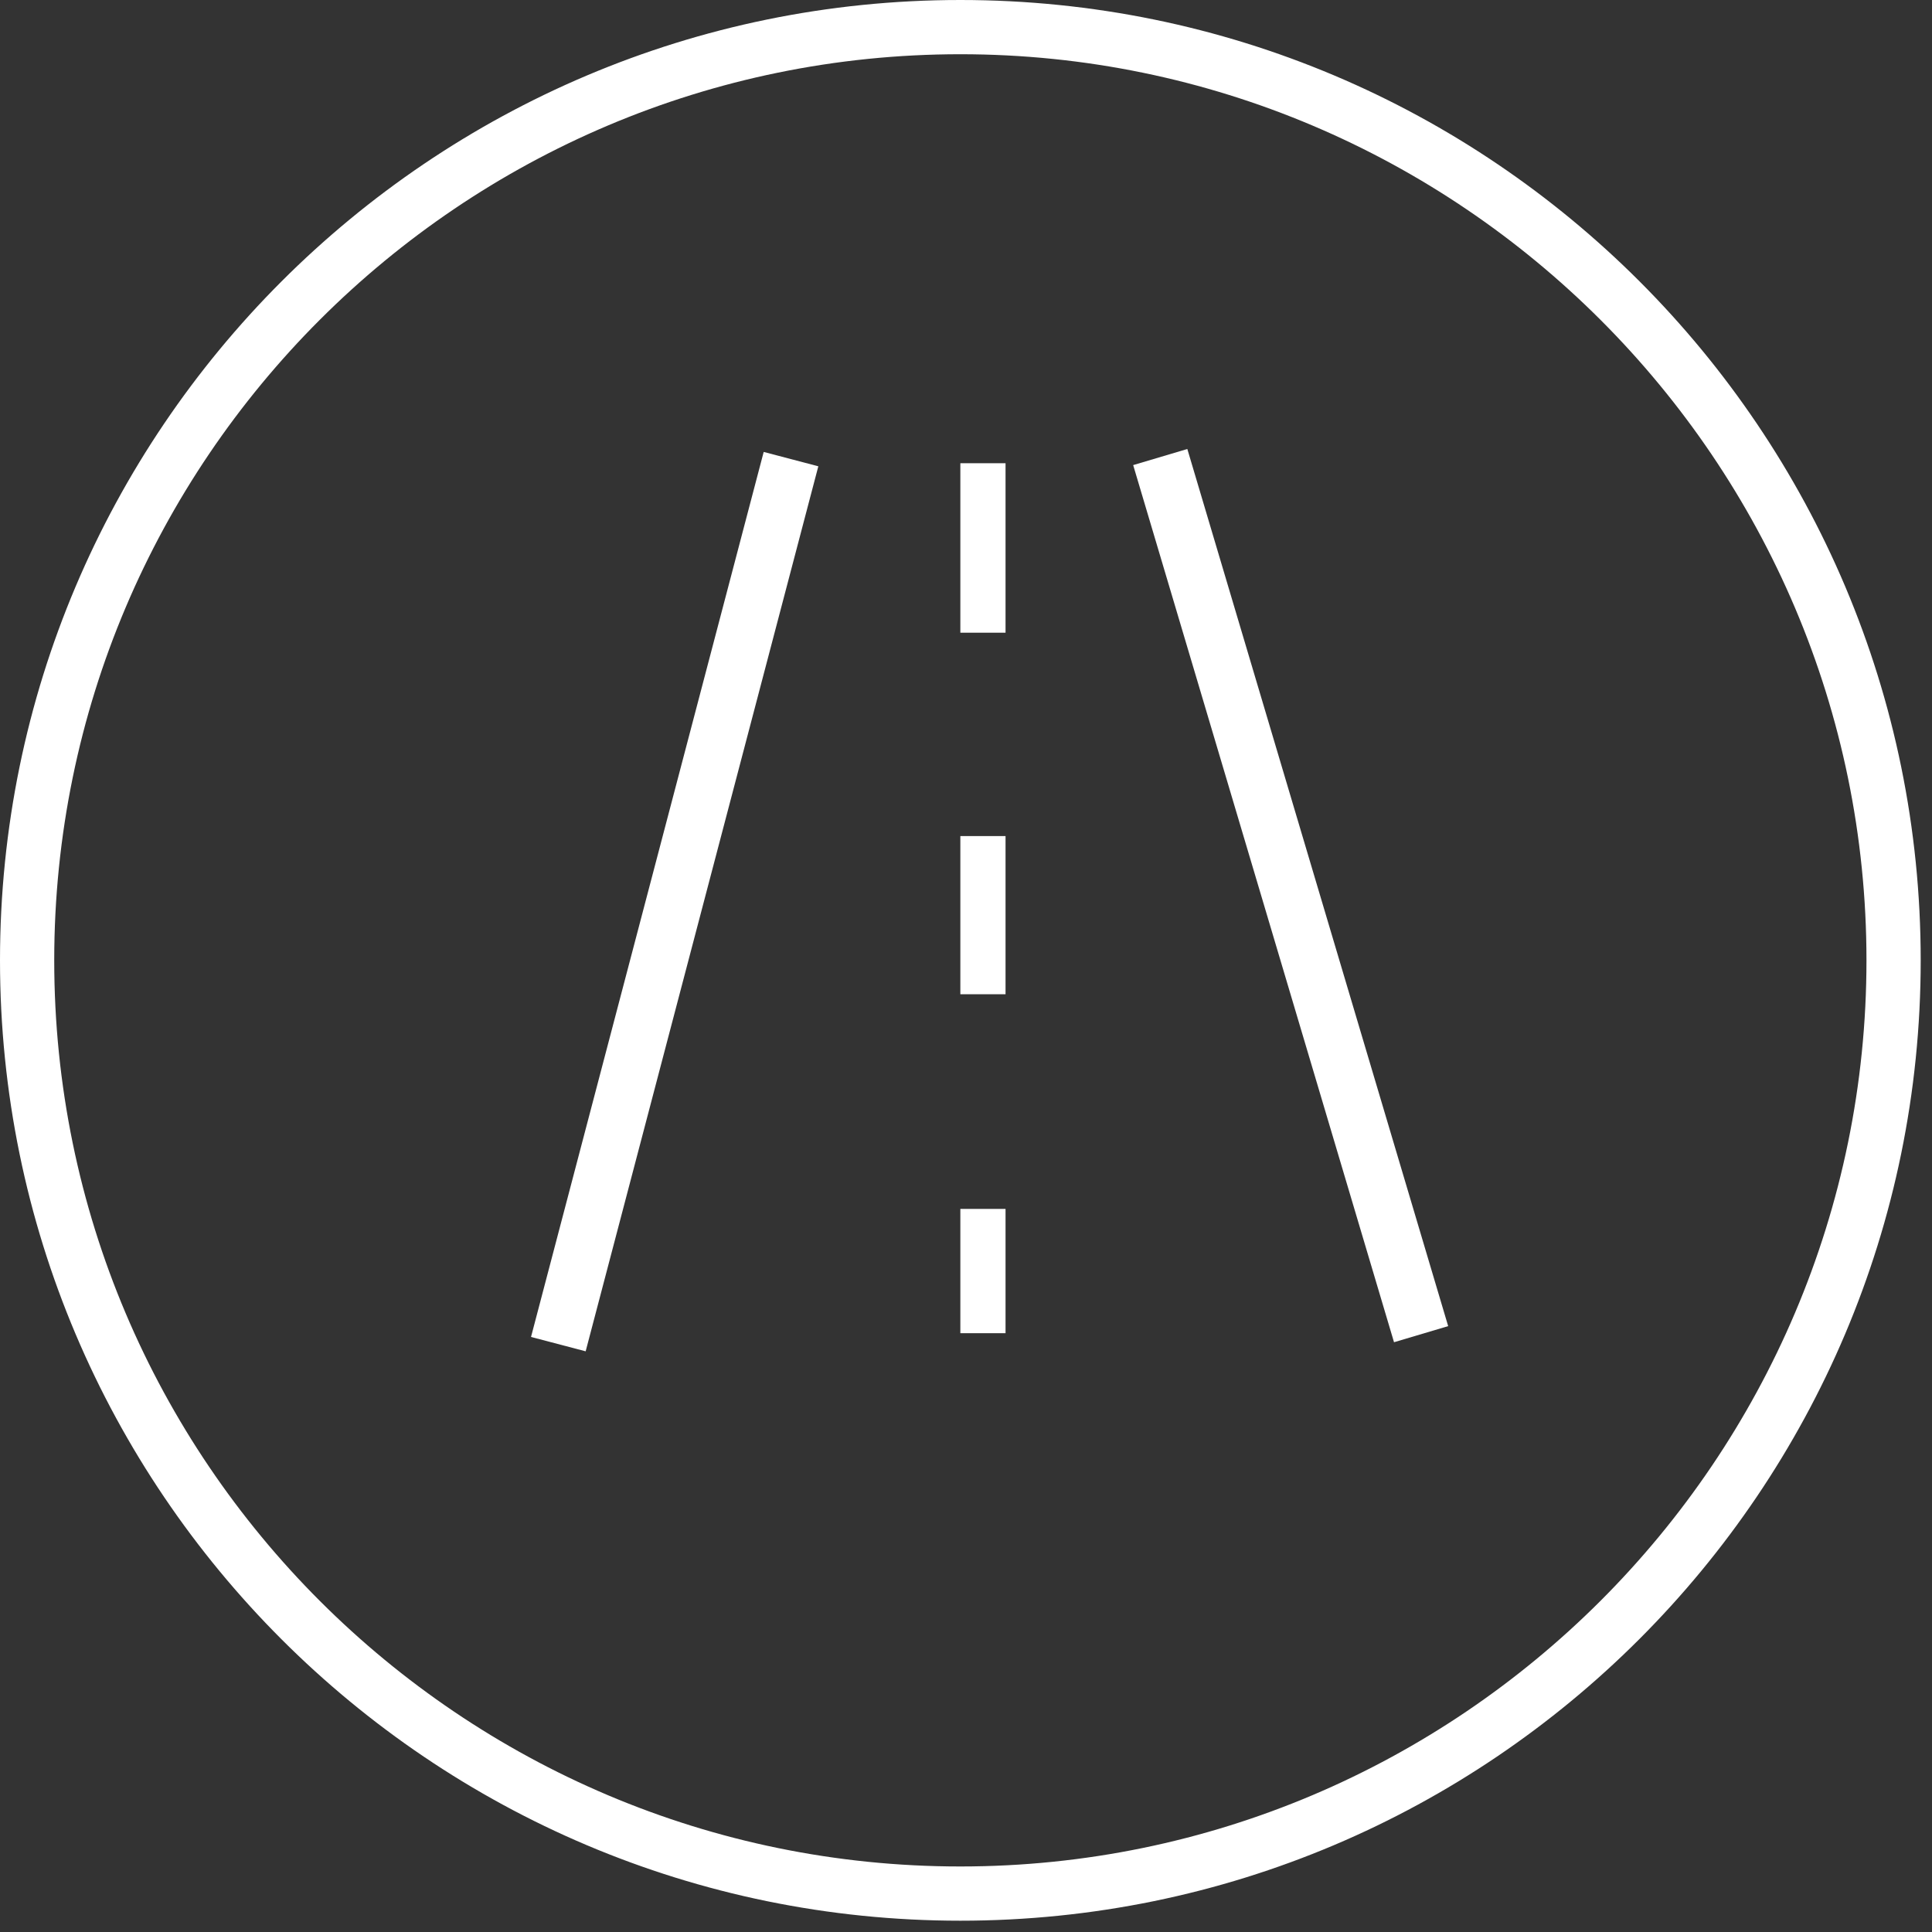 <svg width="171" height="171" viewBox="0 0 171 171" fill="none" xmlns="http://www.w3.org/2000/svg">
<rect x="0" y="0" width="171" height="171" fill="#333333" stroke="none"/>
<path d="M85 4.8C129.2 4.8 165.2 40.8 165.2 85C165.2 129.2 129.2 165.2 85 165.2C40.8 165.2 4.8 129.3 4.8 85C4.8 40.7 40.8 4.8 85 4.8ZM85 0C38.1 0 0 38.1 0 85C0 131.9 38.1 170 85 170C131.9 170 170 131.9 170 85C170 38.1 132 0 85 0Z" fill="white"/>
<line x1="70.012" y1="40.636" x2="49.418" y2="118.968" stroke="white" stroke-width="5"/>
<line x1="102.693" y1="40.453" x2="125.78" y2="118.087" stroke="white" stroke-width="5"/>
<path d="M87 41L87 56" stroke="white" stroke-width="4"/>
<path d="M87 74L87 88" stroke="white" stroke-width="4"/>
<path d="M87 107L87 118" stroke="white" stroke-width="4"/>
</svg>
